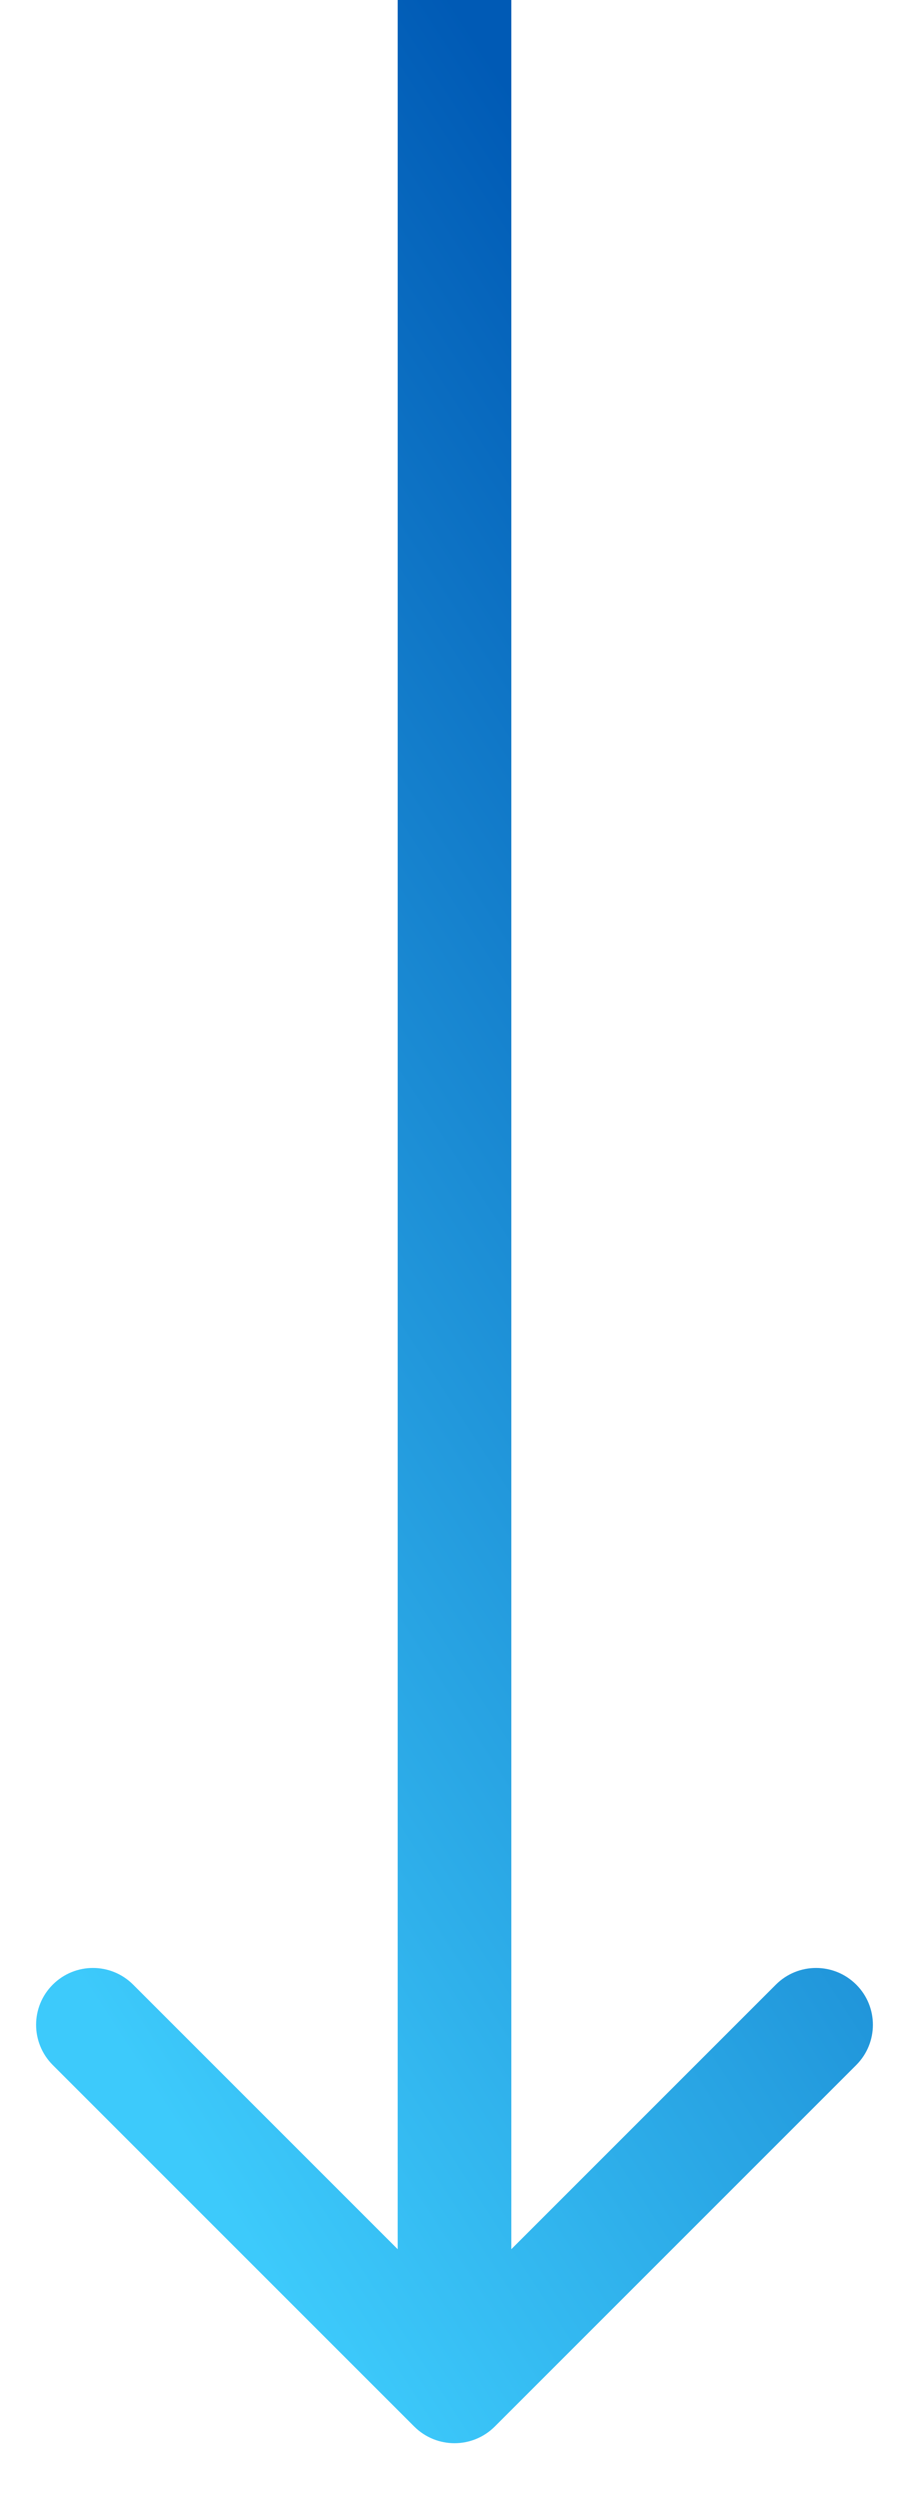 <svg width="8" height="22" viewBox="0 0 8 22" fill="none" xmlns="http://www.w3.org/2000/svg">
<path d="M3.646 21.354C3.842 21.549 4.158 21.549 4.354 21.354L7.536 18.172C7.731 17.976 7.731 17.66 7.536 17.465C7.34 17.269 7.024 17.269 6.828 17.465L4 20.293L1.172 17.465C0.976 17.269 0.66 17.269 0.464 17.465C0.269 17.66 0.269 17.976 0.464 18.172L3.646 21.354ZM3.5 2.18557e-08L3.5 21L4.5 21L4.5 -2.18557e-08L3.5 2.18557e-08Z" fill="url(#paint0_linear)"/>
<defs>
<linearGradient id="paint0_linear" x1="4" y1="0" x2="-6.288" y2="6.667" gradientUnits="userSpaceOnUse">
<stop stop-color="#005AB5"/>
<stop offset="1" stop-color="#3DCAFB"/>
</linearGradient>
</defs>
</svg>
